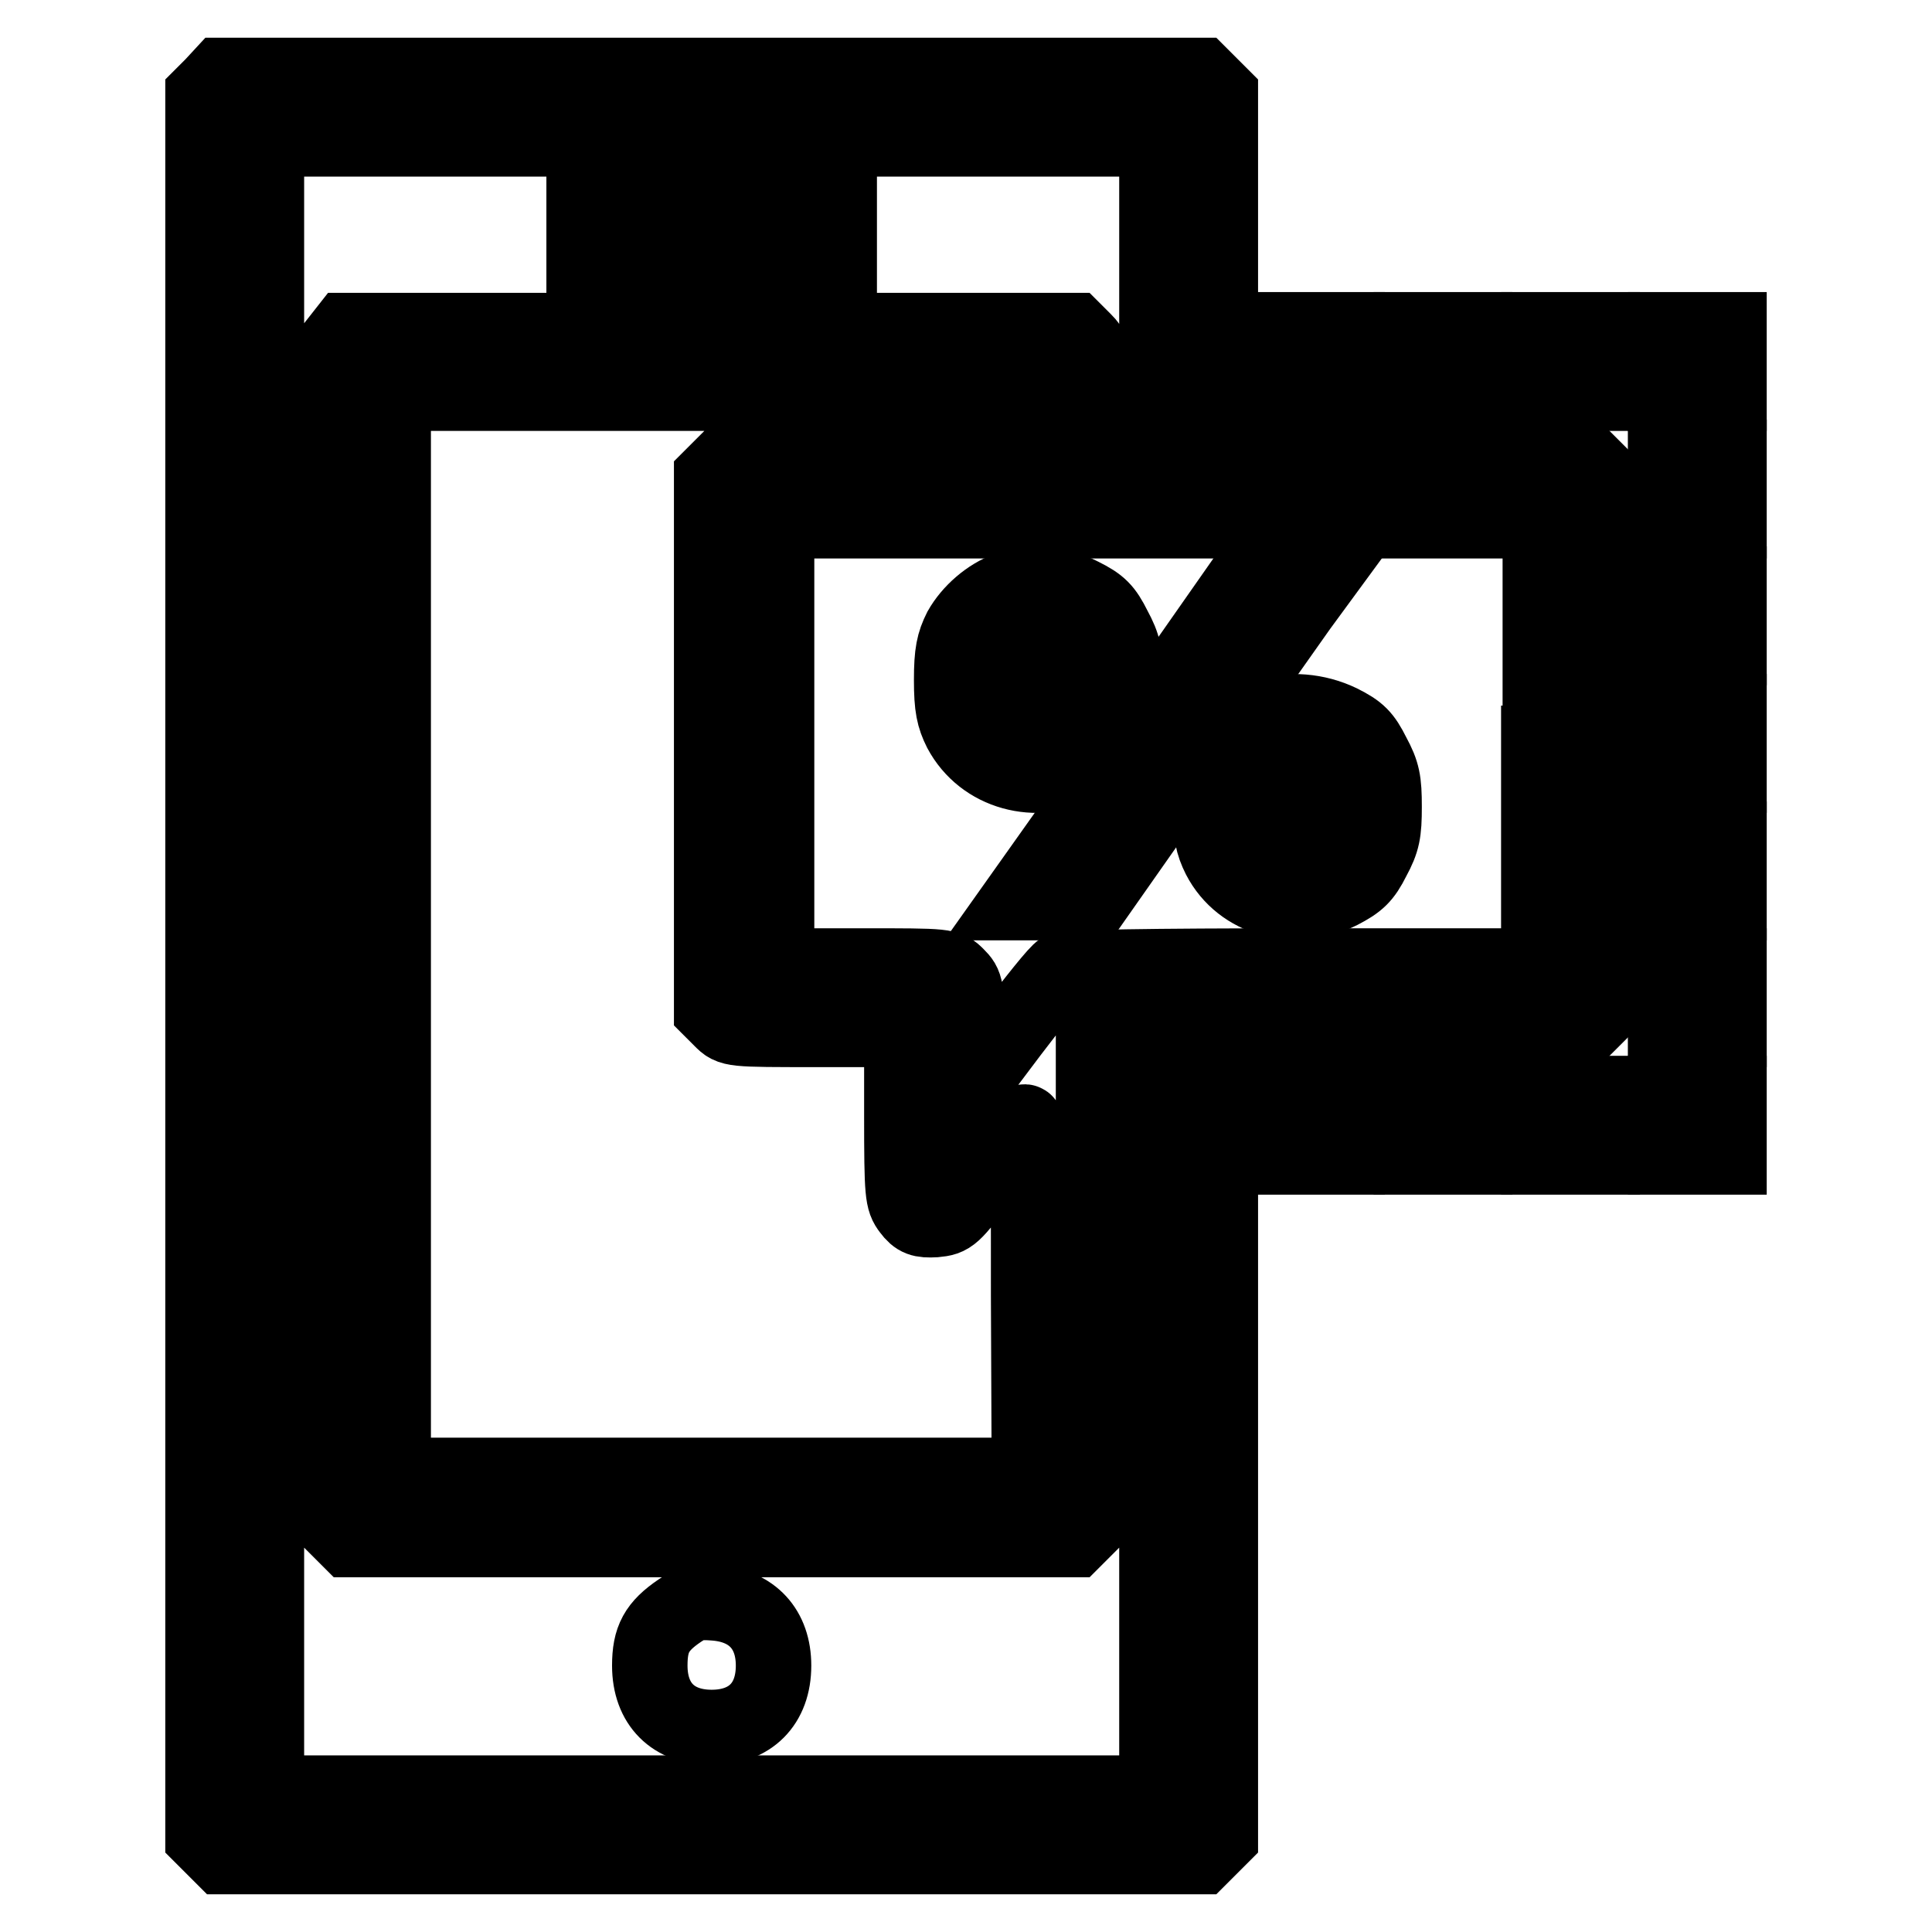 <?xml version="1.0" encoding="utf-8"?>
<!-- Svg Vector Icons : http://www.onlinewebfonts.com/icon -->
<!DOCTYPE svg PUBLIC "-//W3C//DTD SVG 1.1//EN" "http://www.w3.org/Graphics/SVG/1.1/DTD/svg11.dtd">
<svg version="1.1" xmlns="http://www.w3.org/2000/svg" xmlns:xlink="http://www.w3.org/1999/xlink" x="0px" y="0px" viewBox="0 0 256 256" enable-background="new 0 0 256 256" xml:space="preserve">
<g><g><g><path stroke-width="10" fill-opacity="0" stroke="#000000"  d="M28.2,11.3l-1.3,1.3V128v115.4l1.3,1.3l1.3,1.3h64.8h64.8l1.3-1.3l1.3-1.3v-53.5v-53.5h24h24l1.3-1.3l1.3-1.3V98.5V63.2l-1.3-1.3l-1.3-1.3h-24h-24v-24v-24l-1.3-1.3l-1.3-1.3H94.3H29.4L28.2,11.3z M153.3,39.5v21.1h-4.2h-4.2v-7.1c0-6.9-0.1-7.2-1.3-8.4l-1.3-1.3H94.1H45.9l-1.1,1.4l-1.1,1.4v77.4v77.4l1.3,1.3l1.3,1.3h48h48l1.3-1.3l1.3-1.3v-32.4v-32.4h4.2h4.2V187v50.6h-59h-59V128V18.4h59h59V39.5z M136.4,56.4v4.2h-19.8H96.9l-1.3,1.3l-1.3,1.3v35.3v35.3l1.3,1.3c1.3,1.3,1.3,1.3,12.6,1.3h11.3v11.3c0,10.6,0.1,11.3,1.1,12.6c0.9,1.2,1.5,1.4,3.3,1.3c2.1-0.2,2.3-0.4,6.3-5.7c2.2-3.1,4.5-6.1,5.1-6.8c1-1.3,1-1.1,1,22.5l0.1,23.9H94.3H52.1v-71.6V52.1h42.1h42.1V56.4z M203.9,98.5V128h-31.1c-20.6,0-31.4,0.2-32.1,0.5c-0.6,0.3-3.6,4.1-6.8,8.3l-5.8,7.7v-7c0-6.7-0.1-7-1.3-8.2c-1.3-1.3-1.3-1.3-12.6-1.3h-11.3V98.5V69h50.6h50.6V98.5z"/><path stroke-width="10" fill-opacity="0" stroke="#000000"  d="M77.4,31.1v4.2h16.9h16.9v-4.2v-4.2H94.3H77.4V31.1z"/><path stroke-width="10" fill-opacity="0" stroke="#000000"  d="M90.1,213.4c-3.1,2.1-4,3.8-4,7.3c0,5.1,3.1,8.2,8.2,8.2c5.1,0,8.2-3.1,8.2-8.2c0-4.8-2.8-7.9-7.7-8.3C92.4,212.2,91.6,212.4,90.1,213.4z"/><path stroke-width="10" fill-opacity="0" stroke="#000000"  d="M133.5,78.1c-2.5,0.9-4.9,3-6.2,5.3c-0.9,1.8-1.2,3.1-1.2,6.7s0.3,4.9,1.2,6.7c3,5.6,10,7.5,16,4.5c2.3-1.2,3.1-1.9,4.3-4.3c1.3-2.4,1.5-3.5,1.5-6.9c0-3.4-0.2-4.5-1.5-6.9c-1.2-2.4-1.9-3.1-4.3-4.3C140.2,77.3,136.5,77,133.5,78.1z M141.4,85c1.6,2.2,1.6,8.1,0,10.2c-0.9,1.3-1.5,1.5-3.6,1.5c-2.1,0-2.7-0.2-3.5-1.4c-2-2.6-1.9-8.1,0.2-10.7c0.9-1.2,1.5-1.4,3.5-1.3C139.8,83.4,140.5,83.8,141.4,85z"/><path stroke-width="10" fill-opacity="0" stroke="#000000"  d="M151.9,95.4c-7,10-13.7,19.4-14.9,21.1l-2.2,3.1h4.9h4.9l12.7-18.1c7-9.9,13.7-19.4,14.9-21.1l2.2-3h-4.9h-5L151.9,95.4z"/><path stroke-width="10" fill-opacity="0" stroke="#000000"  d="M167.8,94.9c-2.5,0.9-4.9,3-6.2,5.3c-0.9,1.8-1.2,3.1-1.2,6.7c0,3.6,0.3,4.9,1.2,6.7c2.9,5.6,10,7.5,16,4.5c2.3-1.2,3.1-1.9,4.3-4.3c1.3-2.4,1.5-3.5,1.5-6.9s-0.2-4.5-1.5-6.9c-1.2-2.4-1.9-3.1-4.3-4.3C174.5,94.2,170.8,93.9,167.8,94.9z M175.6,101.8c0.9,1.2,1.1,2.3,1.1,5.1c0,4.8-1.2,6.5-4.5,6.7c-1.9,0.1-2.6-0.1-3.6-1.2c-1.5-1.6-2.2-4.8-1.6-7.7c0.2-1.2,0.9-2.7,1.6-3.4c1-1.1,1.6-1.3,3.6-1.2C174,100.3,174.7,100.7,175.6,101.8z"/><path stroke-width="10" fill-opacity="0" stroke="#000000"  d="M170.1,47.9v4.2h4.2h4.2v-4.2v-4.2h-4.2h-4.2V47.9z"/><path stroke-width="10" fill-opacity="0" stroke="#000000"  d="M187,47.9v4.2h4.2h4.2v-4.2v-4.2h-4.2H187V47.9z"/><path stroke-width="10" fill-opacity="0" stroke="#000000"  d="M203.9,47.9v4.2h4.2h4.2v-4.2v-4.2h-4.2h-4.2V47.9z"/><path stroke-width="10" fill-opacity="0" stroke="#000000"  d="M220.7,47.9v4.2h4.2h4.2v-4.2v-4.2h-4.2h-4.2V47.9z"/><path stroke-width="10" fill-opacity="0" stroke="#000000"  d="M220.7,64.8V69h4.2h4.2v-4.2v-4.2h-4.2h-4.2V64.8z"/><path stroke-width="10" fill-opacity="0" stroke="#000000"  d="M220.7,81.6v4.2h4.2h4.2v-4.2v-4.2h-4.2h-4.2V81.6z"/><path stroke-width="10" fill-opacity="0" stroke="#000000"  d="M220.7,98.5v4.2h4.2h4.2v-4.2v-4.2h-4.2h-4.2V98.5z"/><path stroke-width="10" fill-opacity="0" stroke="#000000"  d="M220.7,115.4v4.2h4.2h4.2v-4.2v-4.2h-4.2h-4.2V115.4z"/><path stroke-width="10" fill-opacity="0" stroke="#000000"  d="M220.7,132.2v4.2h4.2h4.2v-4.2V128h-4.2h-4.2V132.2z"/><path stroke-width="10" fill-opacity="0" stroke="#000000"  d="M170.1,149.1v4.2h4.2h4.2v-4.2v-4.2h-4.2h-4.2V149.1z"/><path stroke-width="10" fill-opacity="0" stroke="#000000"  d="M187,149.1v4.2h4.2h4.2v-4.2v-4.2h-4.2H187V149.1z"/><path stroke-width="10" fill-opacity="0" stroke="#000000"  d="M203.9,149.1v4.2h4.2h4.2v-4.2v-4.2h-4.2h-4.2V149.1z"/><path stroke-width="10" fill-opacity="0" stroke="#000000"  d="M220.7,149.1v4.2h4.2h4.2v-4.2v-4.2h-4.2h-4.2V149.1z"/></g></g></g>
</svg>
